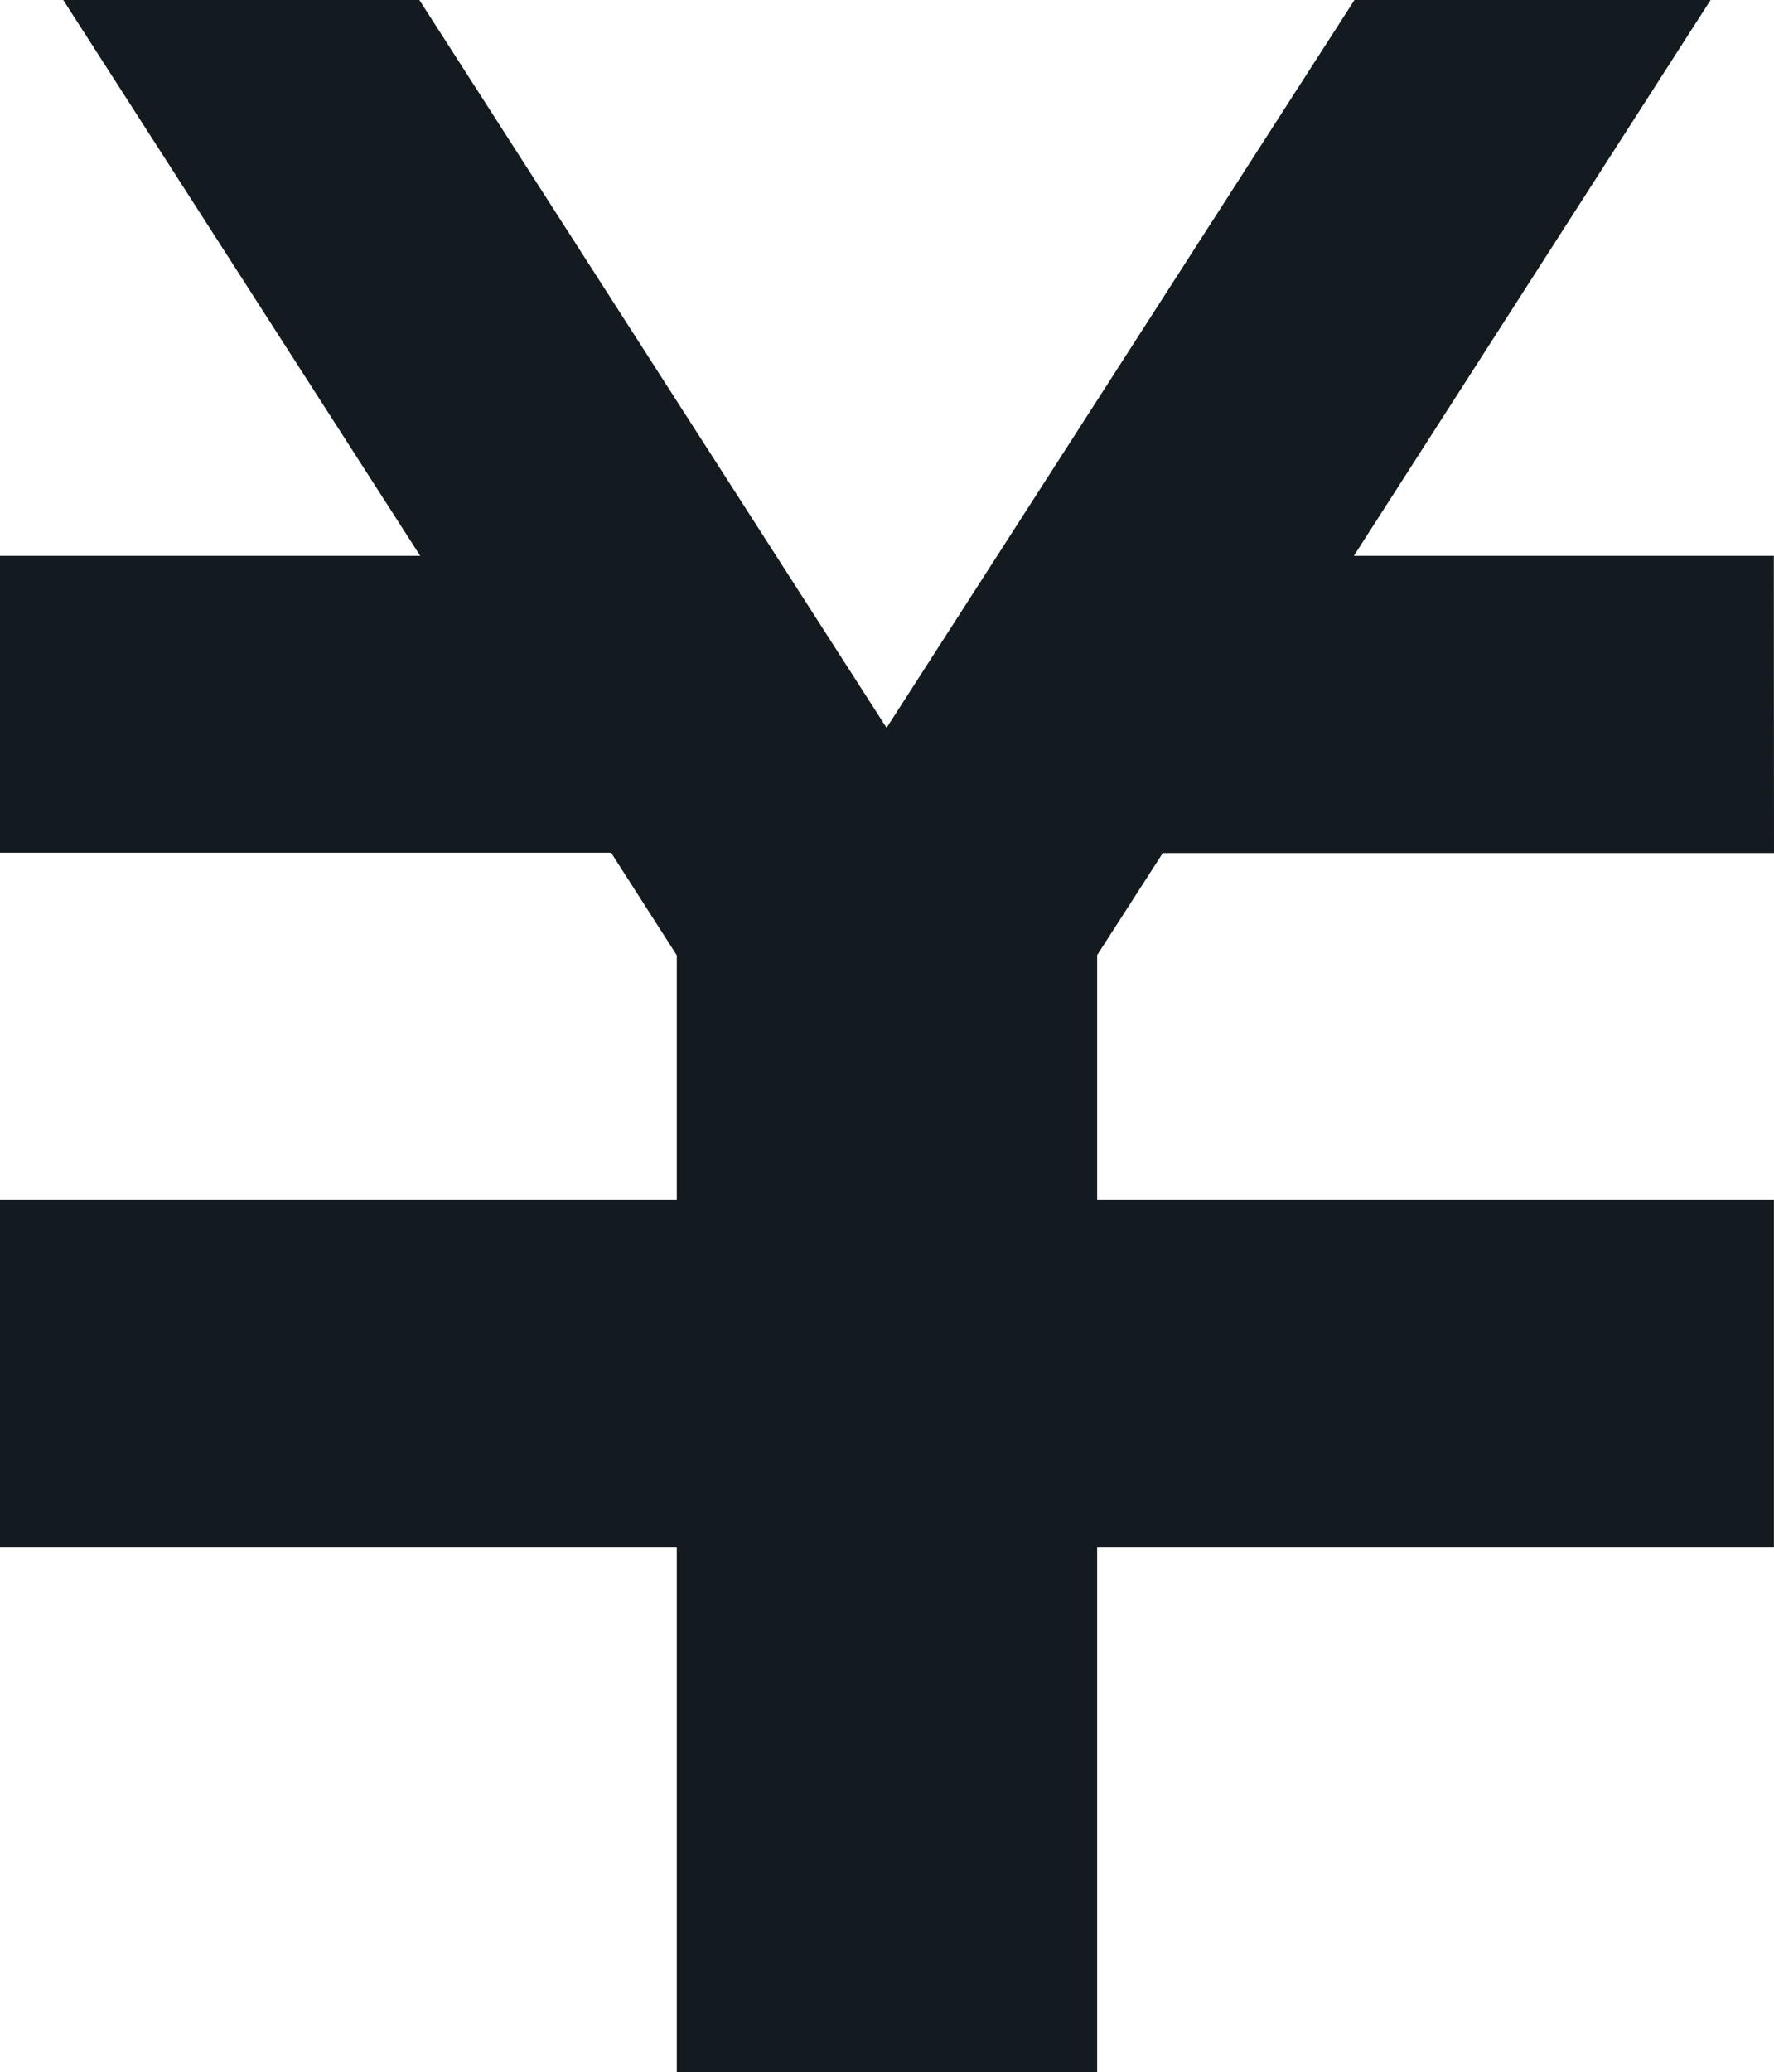 <svg xmlns="http://www.w3.org/2000/svg" width="22.915" height="26.748" viewBox="0 0 22.915 26.748">
  <path id="パス_14733" data-name="パス 14733" d="M440.721,447.481h-7.895l-.848,1.317v3.161h8.742v4.485h-8.742v6.772h-5.43v-6.772h-8.742v-4.485h8.742V448.8l-.848-1.323h-7.894v-3.833h5.428l-4.614-7.18h4.6l6.038,9.4,6.047-9.4h4.6l-4.611,7.18h5.425Z" transform="translate(-417.806 -436.469)" fill="#141b20"/>
</svg>
